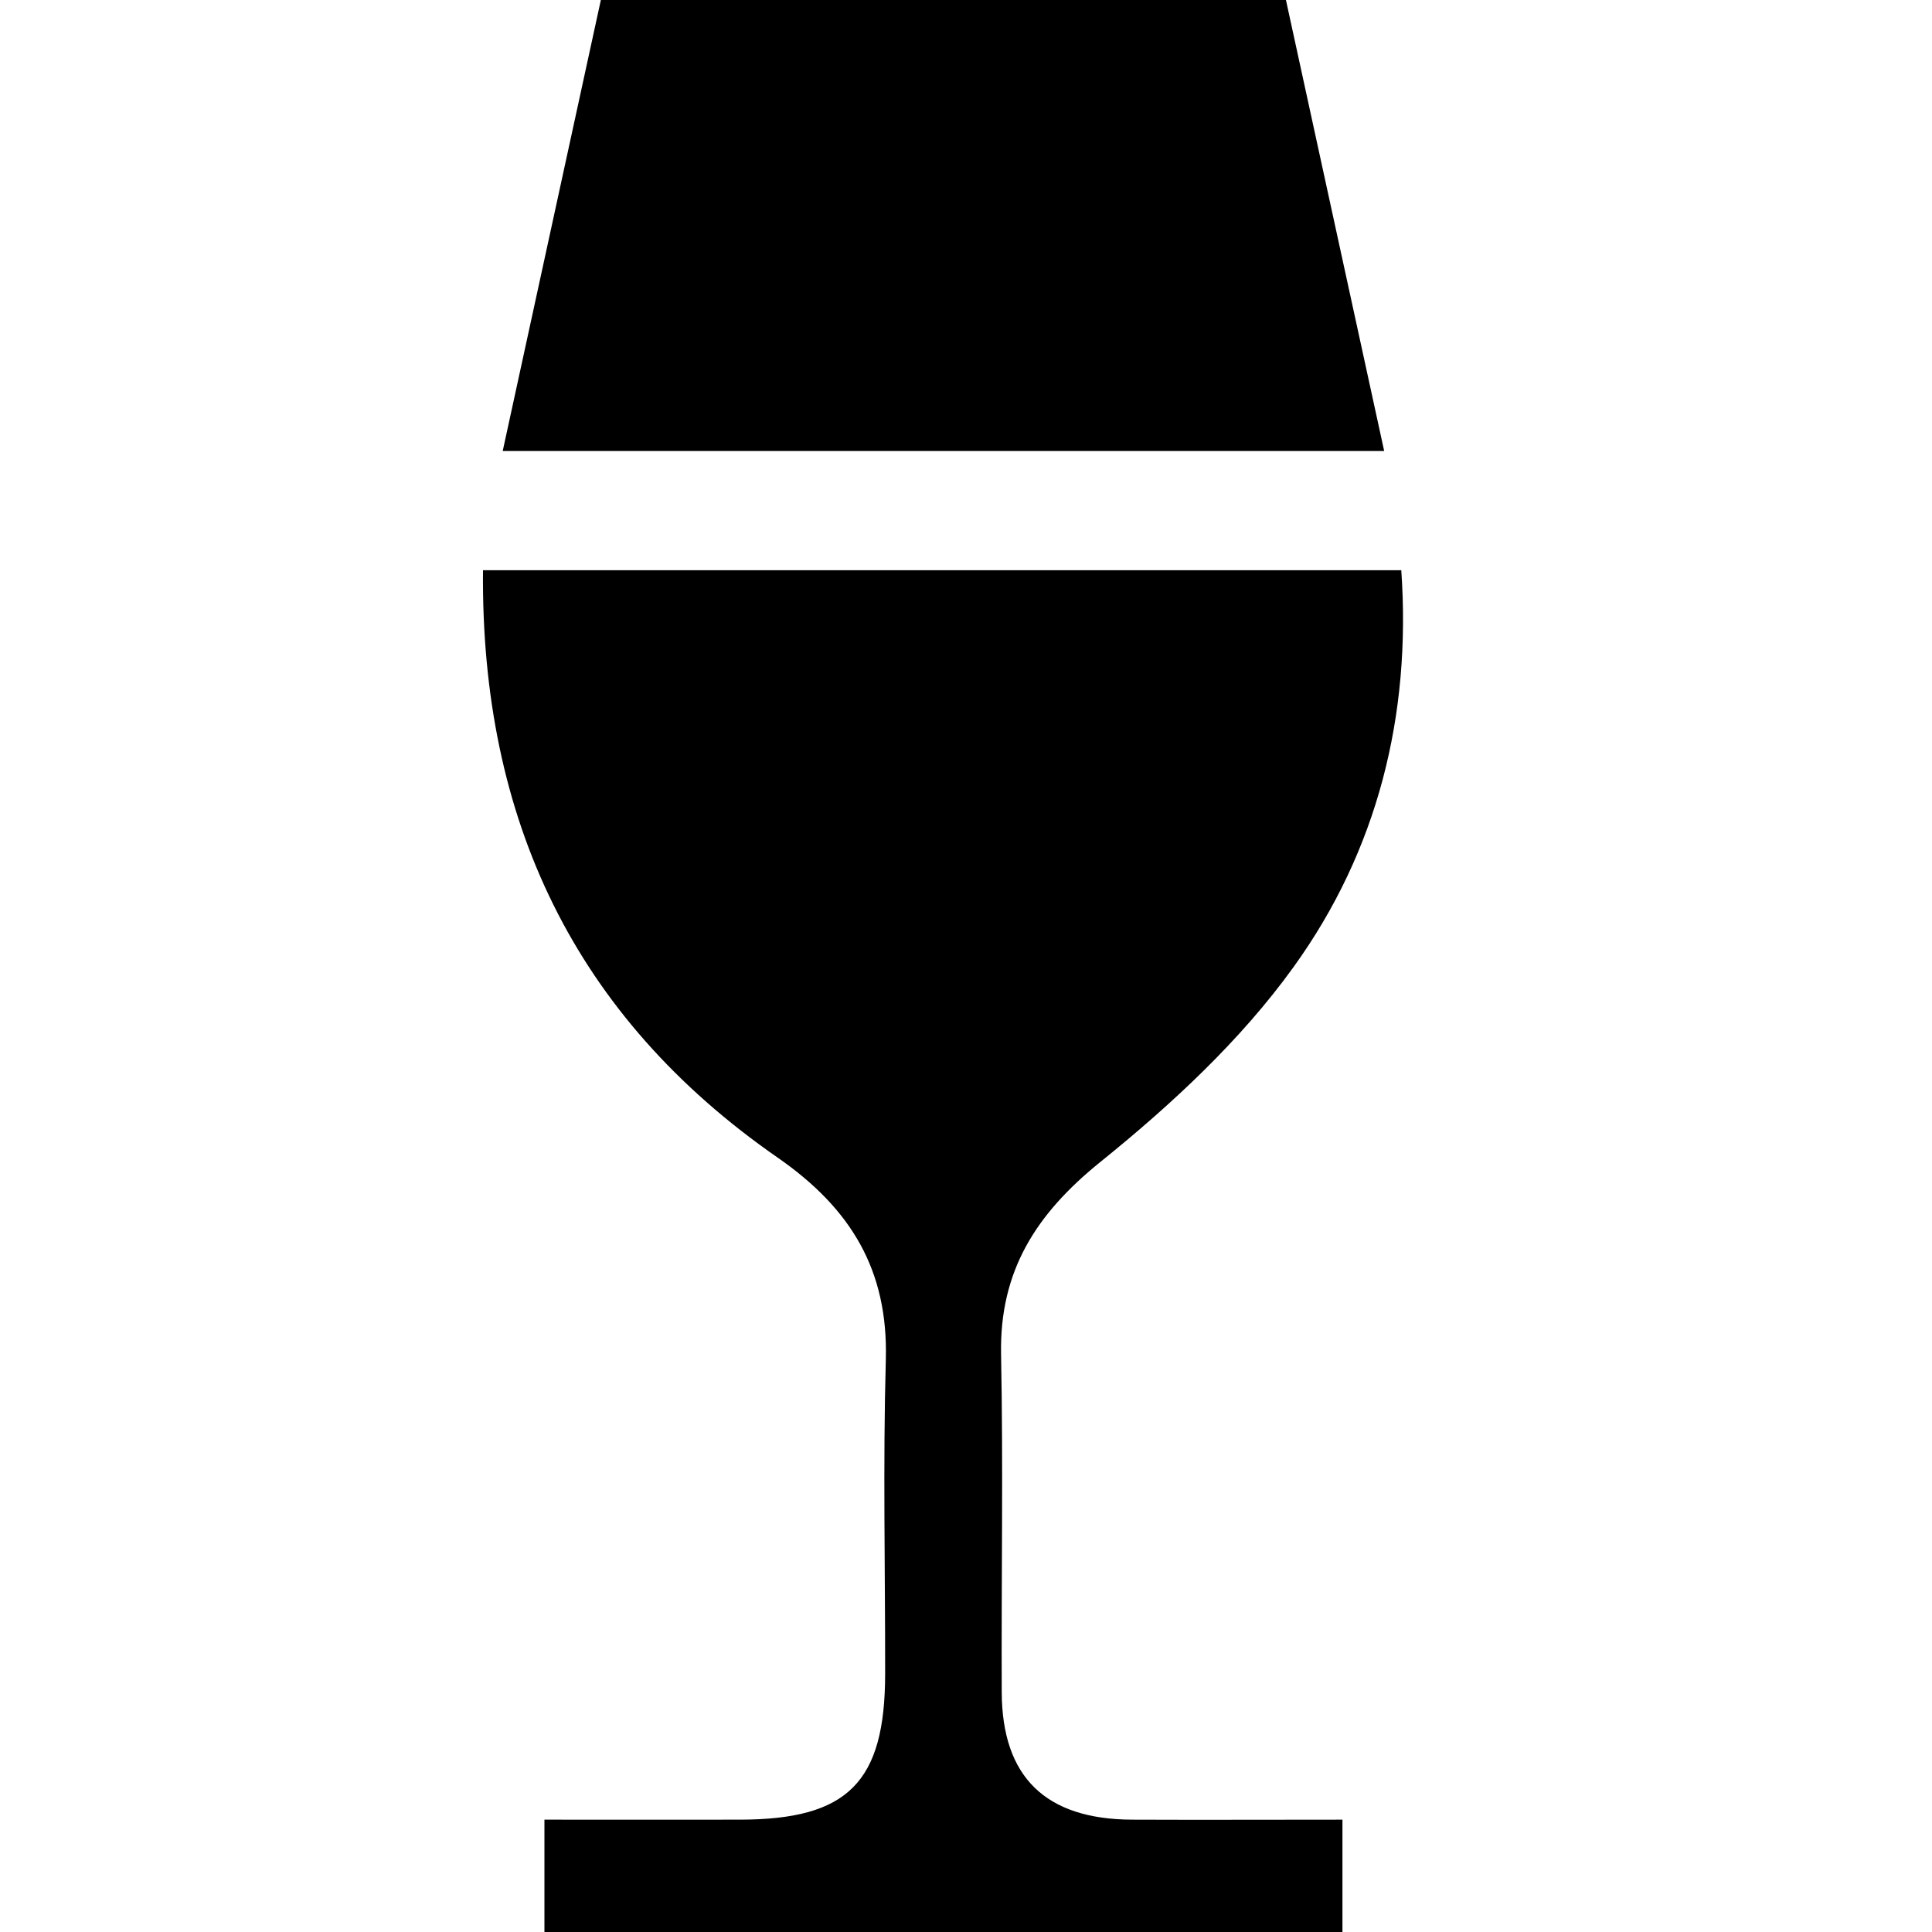 <svg xmlns="http://www.w3.org/2000/svg" fill="none" viewBox="0 0 20 20" height="20" width="20">
<path fill="black" d="M13.312 0C13.648 1.543 13.984 3.087 14.329 4.669H5.204C5.544 3.104 5.882 1.552 6.22 0C8.584 0 10.948 0 13.312 0ZM11.715 18.837C10.823 18.832 10.374 18.396 10.37 17.52C10.365 16.352 10.386 15.184 10.363 14.017C10.347 13.157 10.724 12.566 11.394 12.026C12.129 11.433 12.846 10.768 13.392 10.009C14.26 8.805 14.611 7.406 14.506 5.903H5C4.976 8.482 5.947 10.525 8.051 11.984C8.814 12.514 9.195 13.153 9.17 14.075C9.14 15.158 9.164 16.243 9.163 17.327C9.162 18.451 8.778 18.836 7.658 18.837C6.989 18.838 6.32 18.837 5.636 18.837V20H13.897V18.837C13.129 18.837 12.422 18.84 11.715 18.837L11.715 18.837Z"></path>
</svg>
